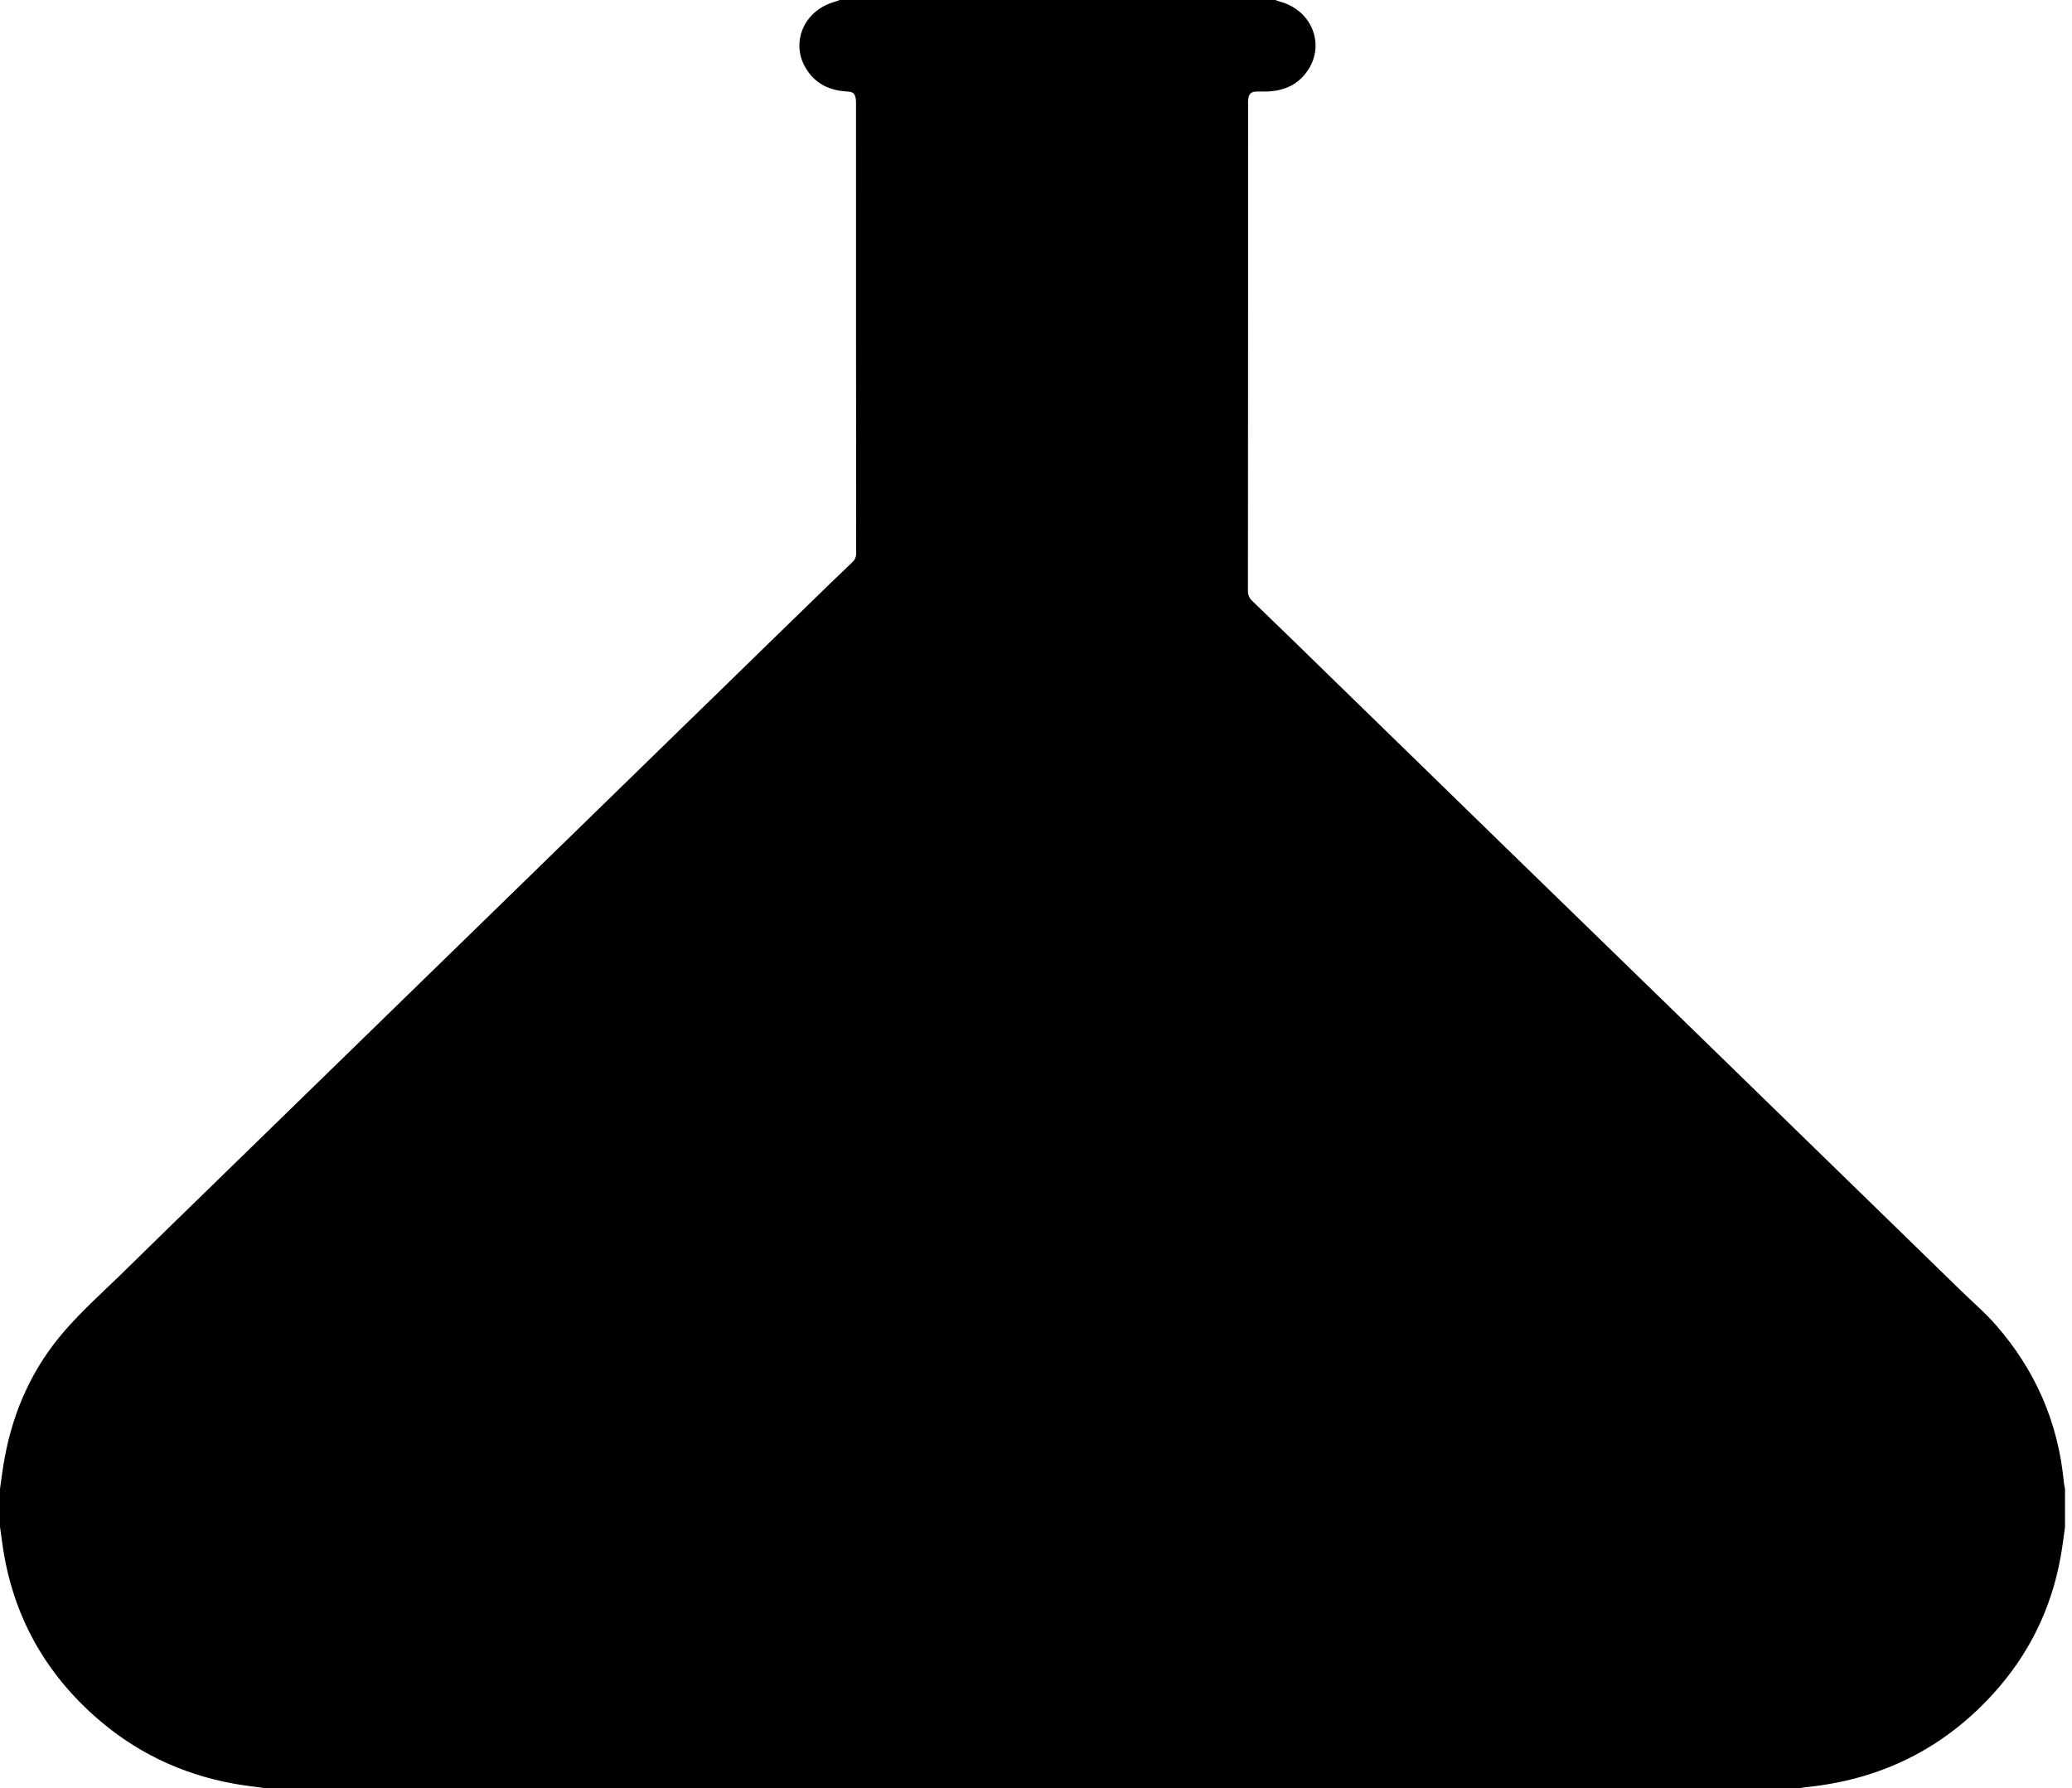 <?xml version="1.0" encoding="utf-8"?>
<!-- Generator: Adobe Illustrator 24.2.3, SVG Export Plug-In . SVG Version: 6.00 Build 0)  -->
<svg version="1.1" id="Layer_1" xmlns="http://www.w3.org/2000/svg" xmlns:xlink="http://www.w3.org/1999/xlink" x="0px" y="0px"
	 viewBox="0 0 1426.9 1231.3" style="enable-background:new 0 0 1426.9 1231.3;" xml:space="preserve">
<g>
	<g>
		<path d="M0,1025.1c0,8.7,0,17.5,0,26.2c0.4,2.8,0.8,5.6,1.2,8.5c6,48.2,27,88.6,63.1,121.1c27.8,25,60.2,40.7,97,47.3
			c7.2,1.3,14.5,2.1,21.8,3.1c352,0,704,0,1056.1,0c1.3-0.2,2.7-0.6,4-0.7c51.3-5,94.6-26.1,129.3-64.2c24.5-26.9,40-58.2,46.5-94
			c1.3-7,2.1-14,3.1-21c0-8.7,0-17.5,0-26.2c-0.3-1.8-0.8-3.6-0.9-5.5c-4-40.7-19.7-76.4-46.5-107.1c-7.8-9-17.1-16.8-25.6-25.2
			c-17.9-17.4-35.8-34.8-53.7-52.3c-28.9-28.1-57.8-56.3-86.7-84.4c-19.1-18.6-38.1-37.1-57.2-55.7c-19.2-18.6-38.3-37.3-57.5-55.9
			c-19.2-18.6-38.3-37.3-57.5-55.9c-19.3-18.8-38.7-37.7-58-56.5c-18.9-18.4-37.8-36.8-56.7-55.2c-19.8-19.3-39.5-38.6-59.4-57.7
			c-2.2-2.1-3-4.2-3-7.2c0.1-111.5,0.1-222.9,0.1-334.4c0-1-0.1-2,0-3c0.4-4.7,1.9-6.2,6.6-6.2c2.2,0,4.5,0.1,6.7,0
			c11.9-0.4,21.7-5,28.2-15.1c11.6-18,2-40.9-19.3-46.7c-1.2-0.3-2.3-0.8-3.4-1.2c-100,0-200,0-300,0c-1.6,0.6-3.2,1.2-4.9,1.7
			c-20.5,6.5-29.2,28.7-17.9,46.2c6.4,10,16.1,14.5,27.8,15.1c4.3,0.2,5.5,1.3,6.1,5.5c0.1,1.1,0.1,2.2,0.1,3.4
			c0,103,0,206,0.1,308.9c0,2.8-0.8,4.6-2.8,6.5c-10.8,10.2-21.4,20.6-32.1,31c-19.4,18.8-38.7,37.7-58,56.5
			c-19,18.5-38,36.9-56.9,55.4c-19.2,18.7-38.5,37.5-57.7,56.2c-19.2,18.7-38.5,37.5-57.7,56.2c-19.1,18.6-38.1,37.1-57.2,55.7
			c-19.2,18.7-38.3,37.3-57.5,56c-19.1,18.6-38.1,37.1-57.2,55.7c-23.4,22.8-46.8,45.5-70,68.3C69.5,890.9,56,903,44.2,916.7
			c-21.6,24.9-34.9,54.2-40.9,86.7C1.9,1010.5,1.1,1017.8,0,1025.1z"/>
	</g>
</g>
</svg>
